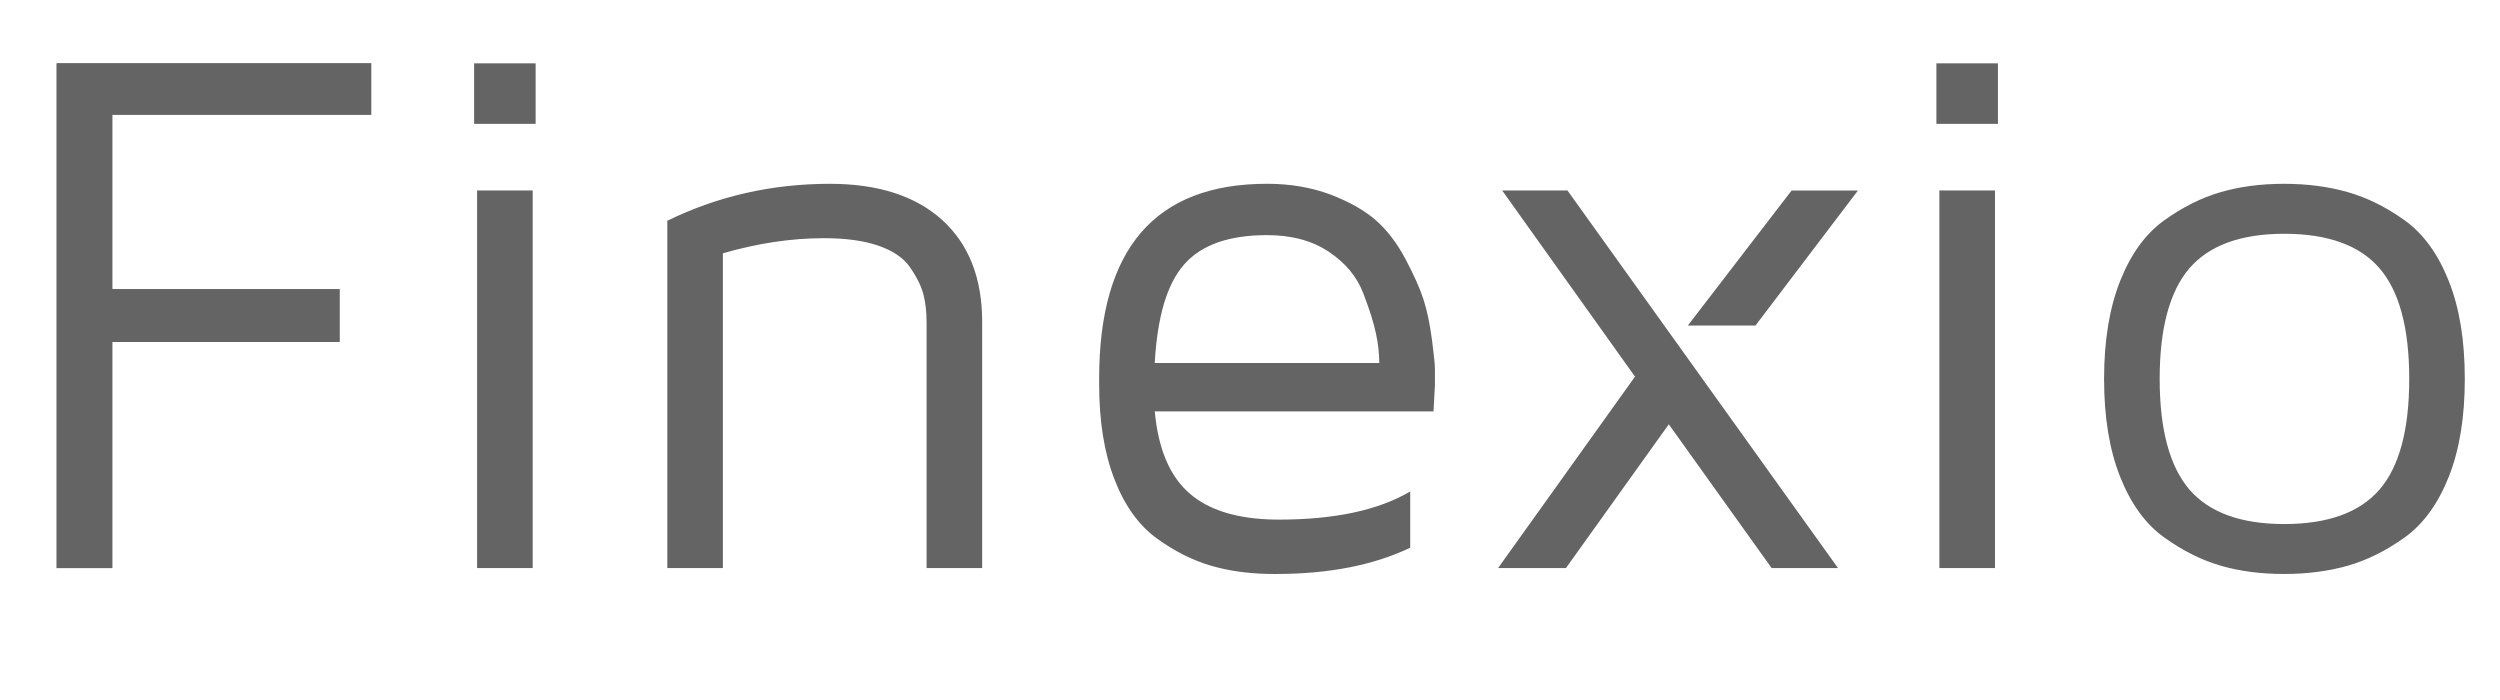 <svg width="100" height="28" viewBox="0 0 100 28" fill="none" xmlns="http://www.w3.org/2000/svg">
<path d="M70.22 13.02H67.514L71.664 7.62H74.318L70.22 13.02Z" fill="#646464"/>
<path d="M59.923 22.723L65.4 15.065L60.087 7.619H62.699L73.521 22.723H70.866L66.752 16.972L62.638 22.723H59.923ZM97.947 11.231C97.517 10.151 96.932 9.35 96.189 8.815C95.451 8.286 94.693 7.908 93.914 7.686C93.145 7.465 92.299 7.353 91.377 7.352H91.362C90.435 7.352 89.59 7.463 88.826 7.686C88.058 7.908 87.305 8.286 86.567 8.815C85.823 9.35 85.239 10.152 84.809 11.231C84.38 12.311 84.163 13.617 84.163 15.156C84.163 16.694 84.379 18.001 84.809 19.081C85.24 20.161 85.823 20.962 86.567 21.497C87.305 22.026 88.058 22.404 88.826 22.627C89.59 22.849 90.435 22.959 91.362 22.959H91.377C92.299 22.958 93.145 22.847 93.914 22.627C94.693 22.404 95.451 22.026 96.189 21.497C96.932 20.962 97.517 20.159 97.947 19.081C98.377 18.002 98.592 16.694 98.592 15.156C98.592 13.617 98.379 12.311 97.947 11.231ZM95.174 19.59C94.382 20.502 93.112 20.96 91.377 20.962H91.374C89.63 20.962 88.365 20.498 87.57 19.575C86.782 18.647 86.387 17.173 86.387 15.156C86.387 13.14 86.782 11.665 87.57 10.738C88.365 9.815 89.63 9.351 91.374 9.351H91.377C93.112 9.352 94.382 9.81 95.174 10.723C95.969 11.64 96.369 13.119 96.369 15.157C96.369 17.196 95.969 18.673 95.174 19.592V19.59ZM77.456 2.534H79.918V4.956H77.456V2.534ZM77.575 22.723H79.799V7.619H77.575V22.723ZM57.278 13.592C57.196 12.961 57.084 12.421 56.94 11.978C56.796 11.534 56.555 10.995 56.218 10.359C55.881 9.723 55.485 9.208 55.04 8.815C54.589 8.421 53.989 8.078 53.226 7.785C52.467 7.499 51.617 7.351 50.684 7.351H50.682C46.205 7.352 43.966 9.95 43.966 15.14V15.261V15.362C43.966 16.86 44.172 18.131 44.582 19.181C44.986 20.229 45.556 21.017 46.278 21.541C47.001 22.064 47.739 22.429 48.487 22.642C49.16 22.832 49.889 22.936 50.682 22.956L50.95 22.959H51.044C53.143 22.959 54.938 22.611 56.408 21.909V19.659C55.133 20.41 53.385 20.784 51.162 20.784C51.002 20.784 50.842 20.781 50.682 20.773C49.346 20.709 48.321 20.369 47.605 19.755C46.801 19.074 46.33 17.974 46.191 16.456H50.682H57.341L57.397 15.391V14.741C57.397 14.585 57.356 14.201 57.28 13.591L57.278 13.592ZM50.681 14.52H46.19C46.292 12.668 46.682 11.351 47.368 10.576C48.055 9.794 49.155 9.405 50.681 9.405H50.683C51.662 9.405 52.487 9.626 53.152 10.071C53.818 10.515 54.28 11.069 54.532 11.735C54.788 12.396 54.956 12.94 55.043 13.364C55.125 13.744 55.168 14.131 55.172 14.52L50.681 14.52ZM26.693 22.723V8.83C28.706 7.846 30.874 7.352 33.195 7.352C35.122 7.352 36.623 7.836 37.688 8.8C38.754 9.768 39.287 11.125 39.287 12.881V22.723H37.063V12.881C37.063 12.457 37.017 12.078 36.93 11.75C36.838 11.418 36.663 11.069 36.402 10.691C36.141 10.318 35.721 10.03 35.141 9.829C34.562 9.628 33.829 9.527 32.953 9.527C31.663 9.527 30.314 9.728 28.915 10.132V22.723H26.693ZM19.084 22.723H21.308V7.619H19.084V22.723ZM18.965 2.534H21.425V4.956H18.965V2.534ZM2.267 22.723V2.534H14.847V4.588H4.49V11.565H13.581V13.678H4.49V22.723H2.267Z" fill="#646464"/>
<path d="M2.267 22.723V2.534H14.847V4.588H4.49V11.565H13.581V13.678H4.49V22.723H2.267Z" fill="#646464"/>
</svg>
